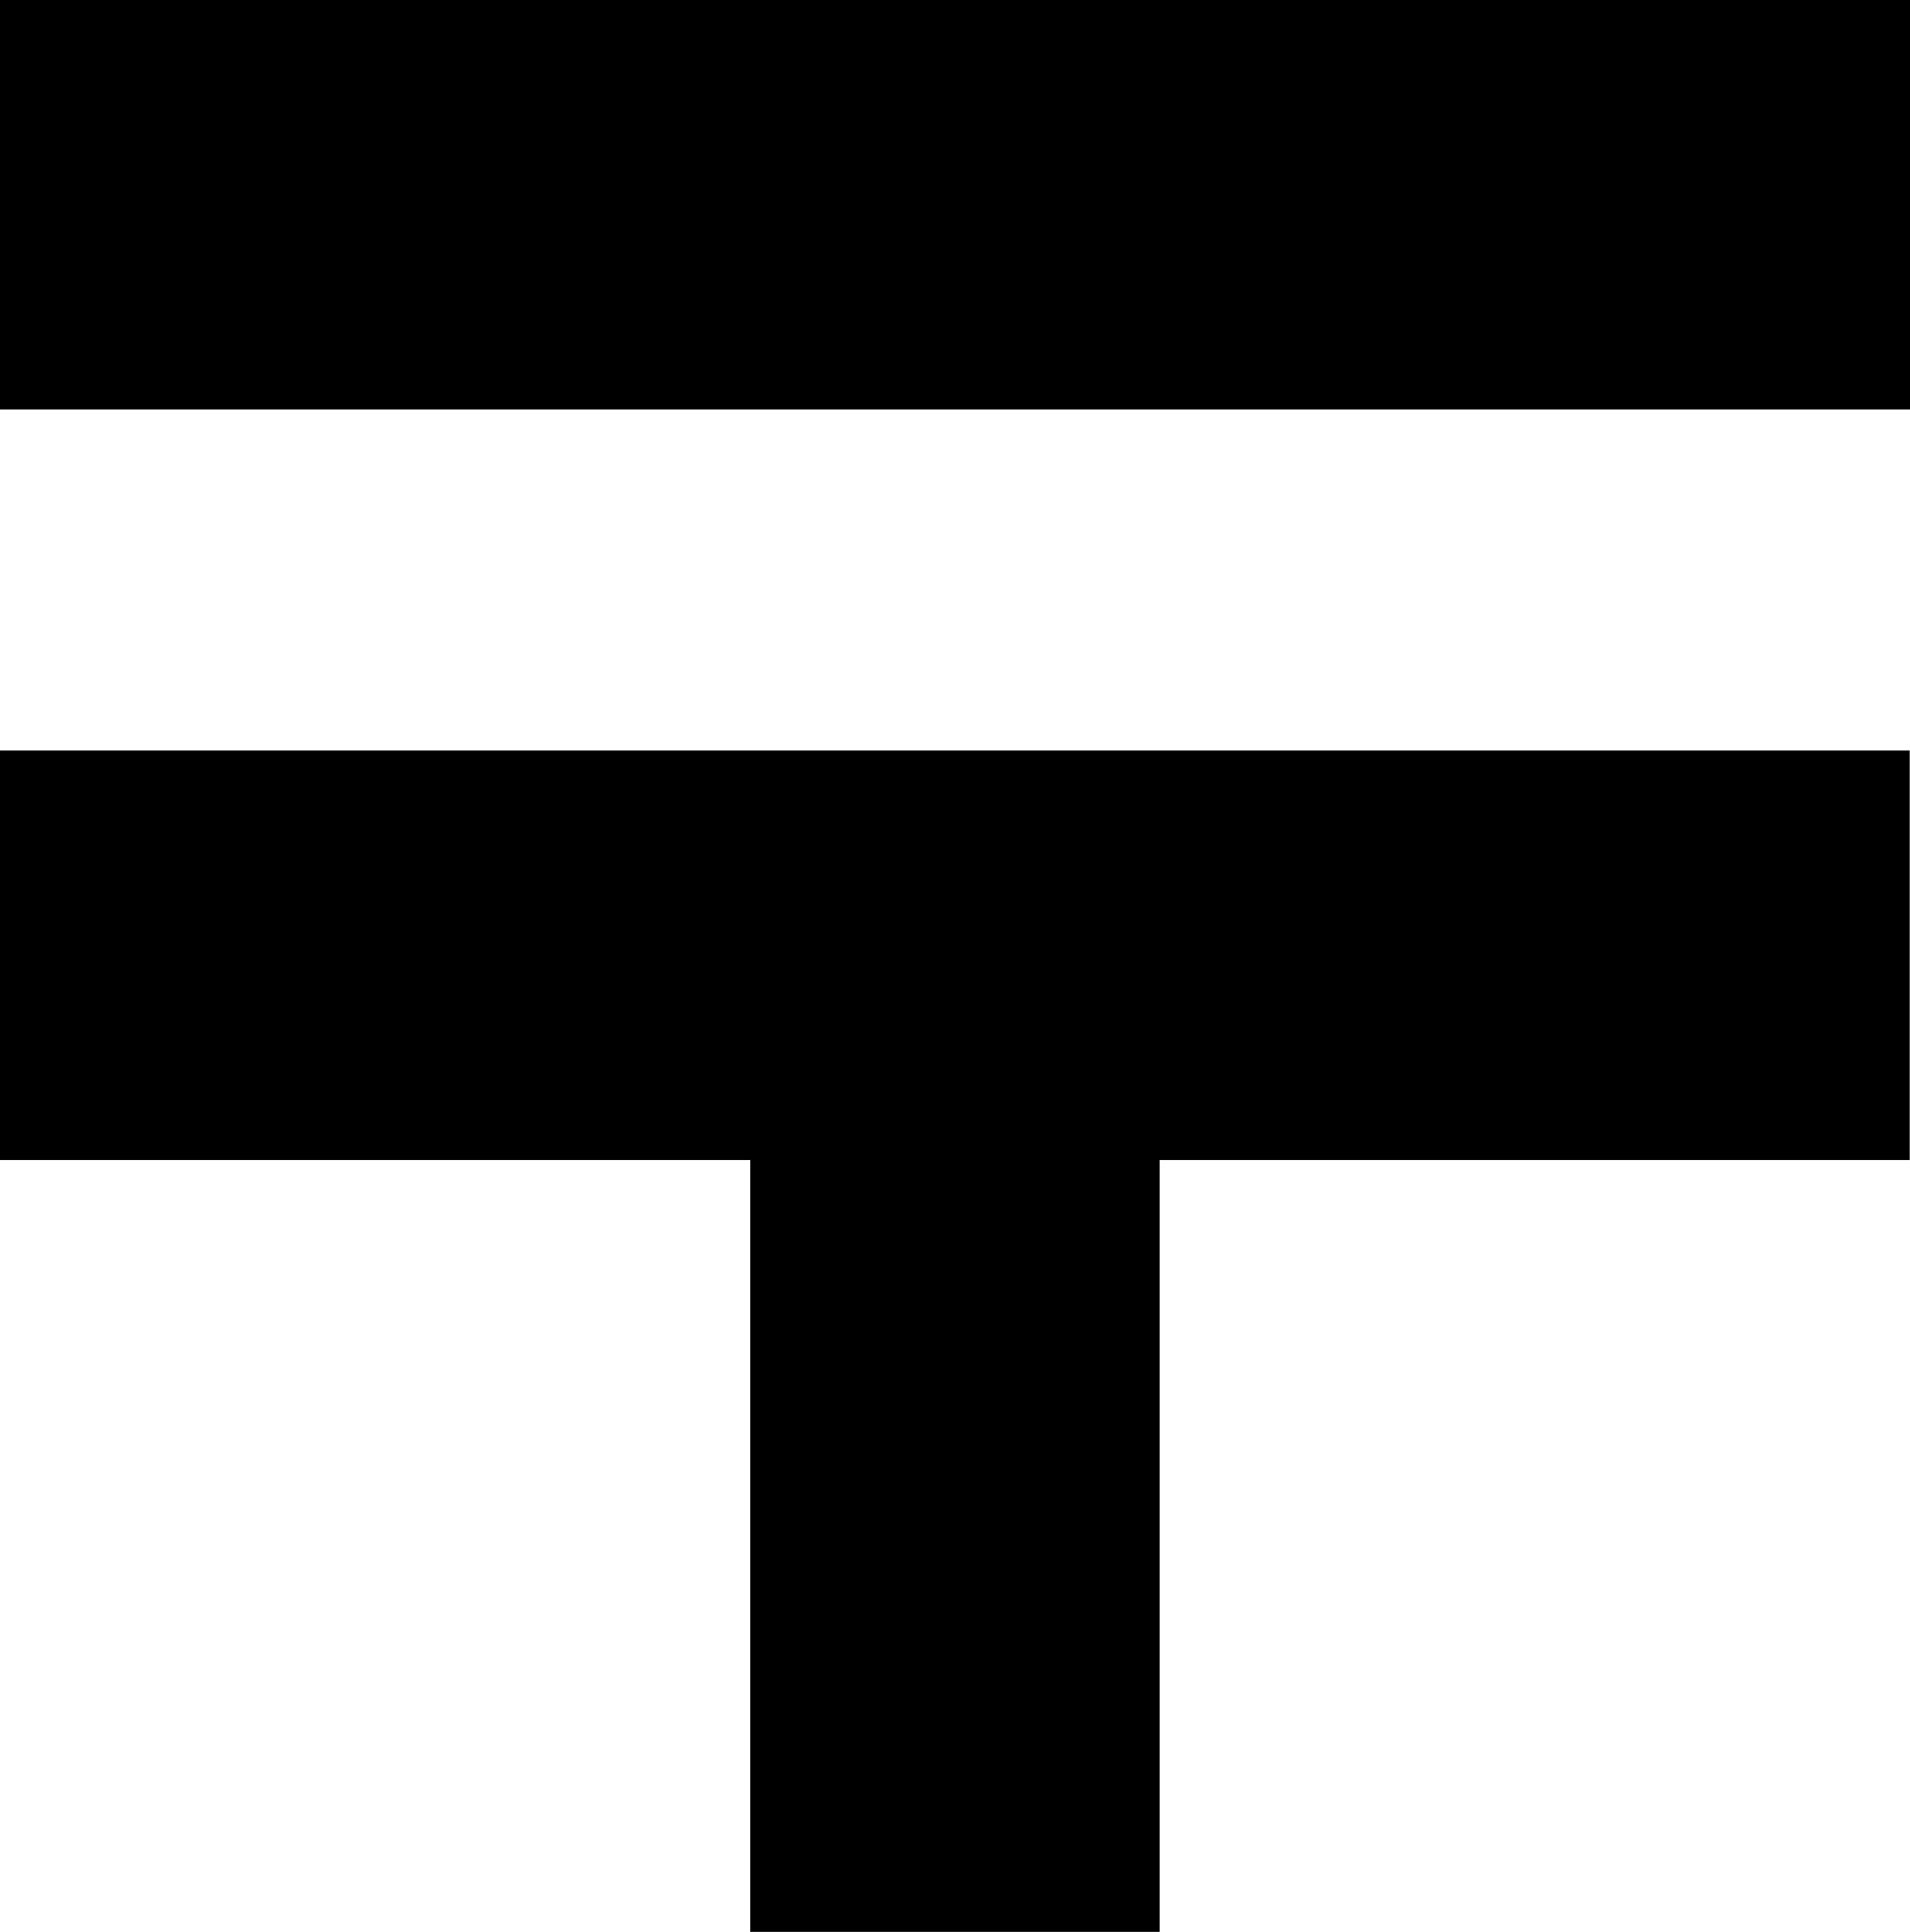 <svg xmlns="http://www.w3.org/2000/svg" width="21.703" height="21.944" viewBox="0 0 21.703 21.944"><rect width="21.703" height="4.651"/><path d="M0,49.731v4.651H8.526V63.15h4.65V54.382H21.7V49.731Z" transform="translate(0 -41.205)"/></svg>